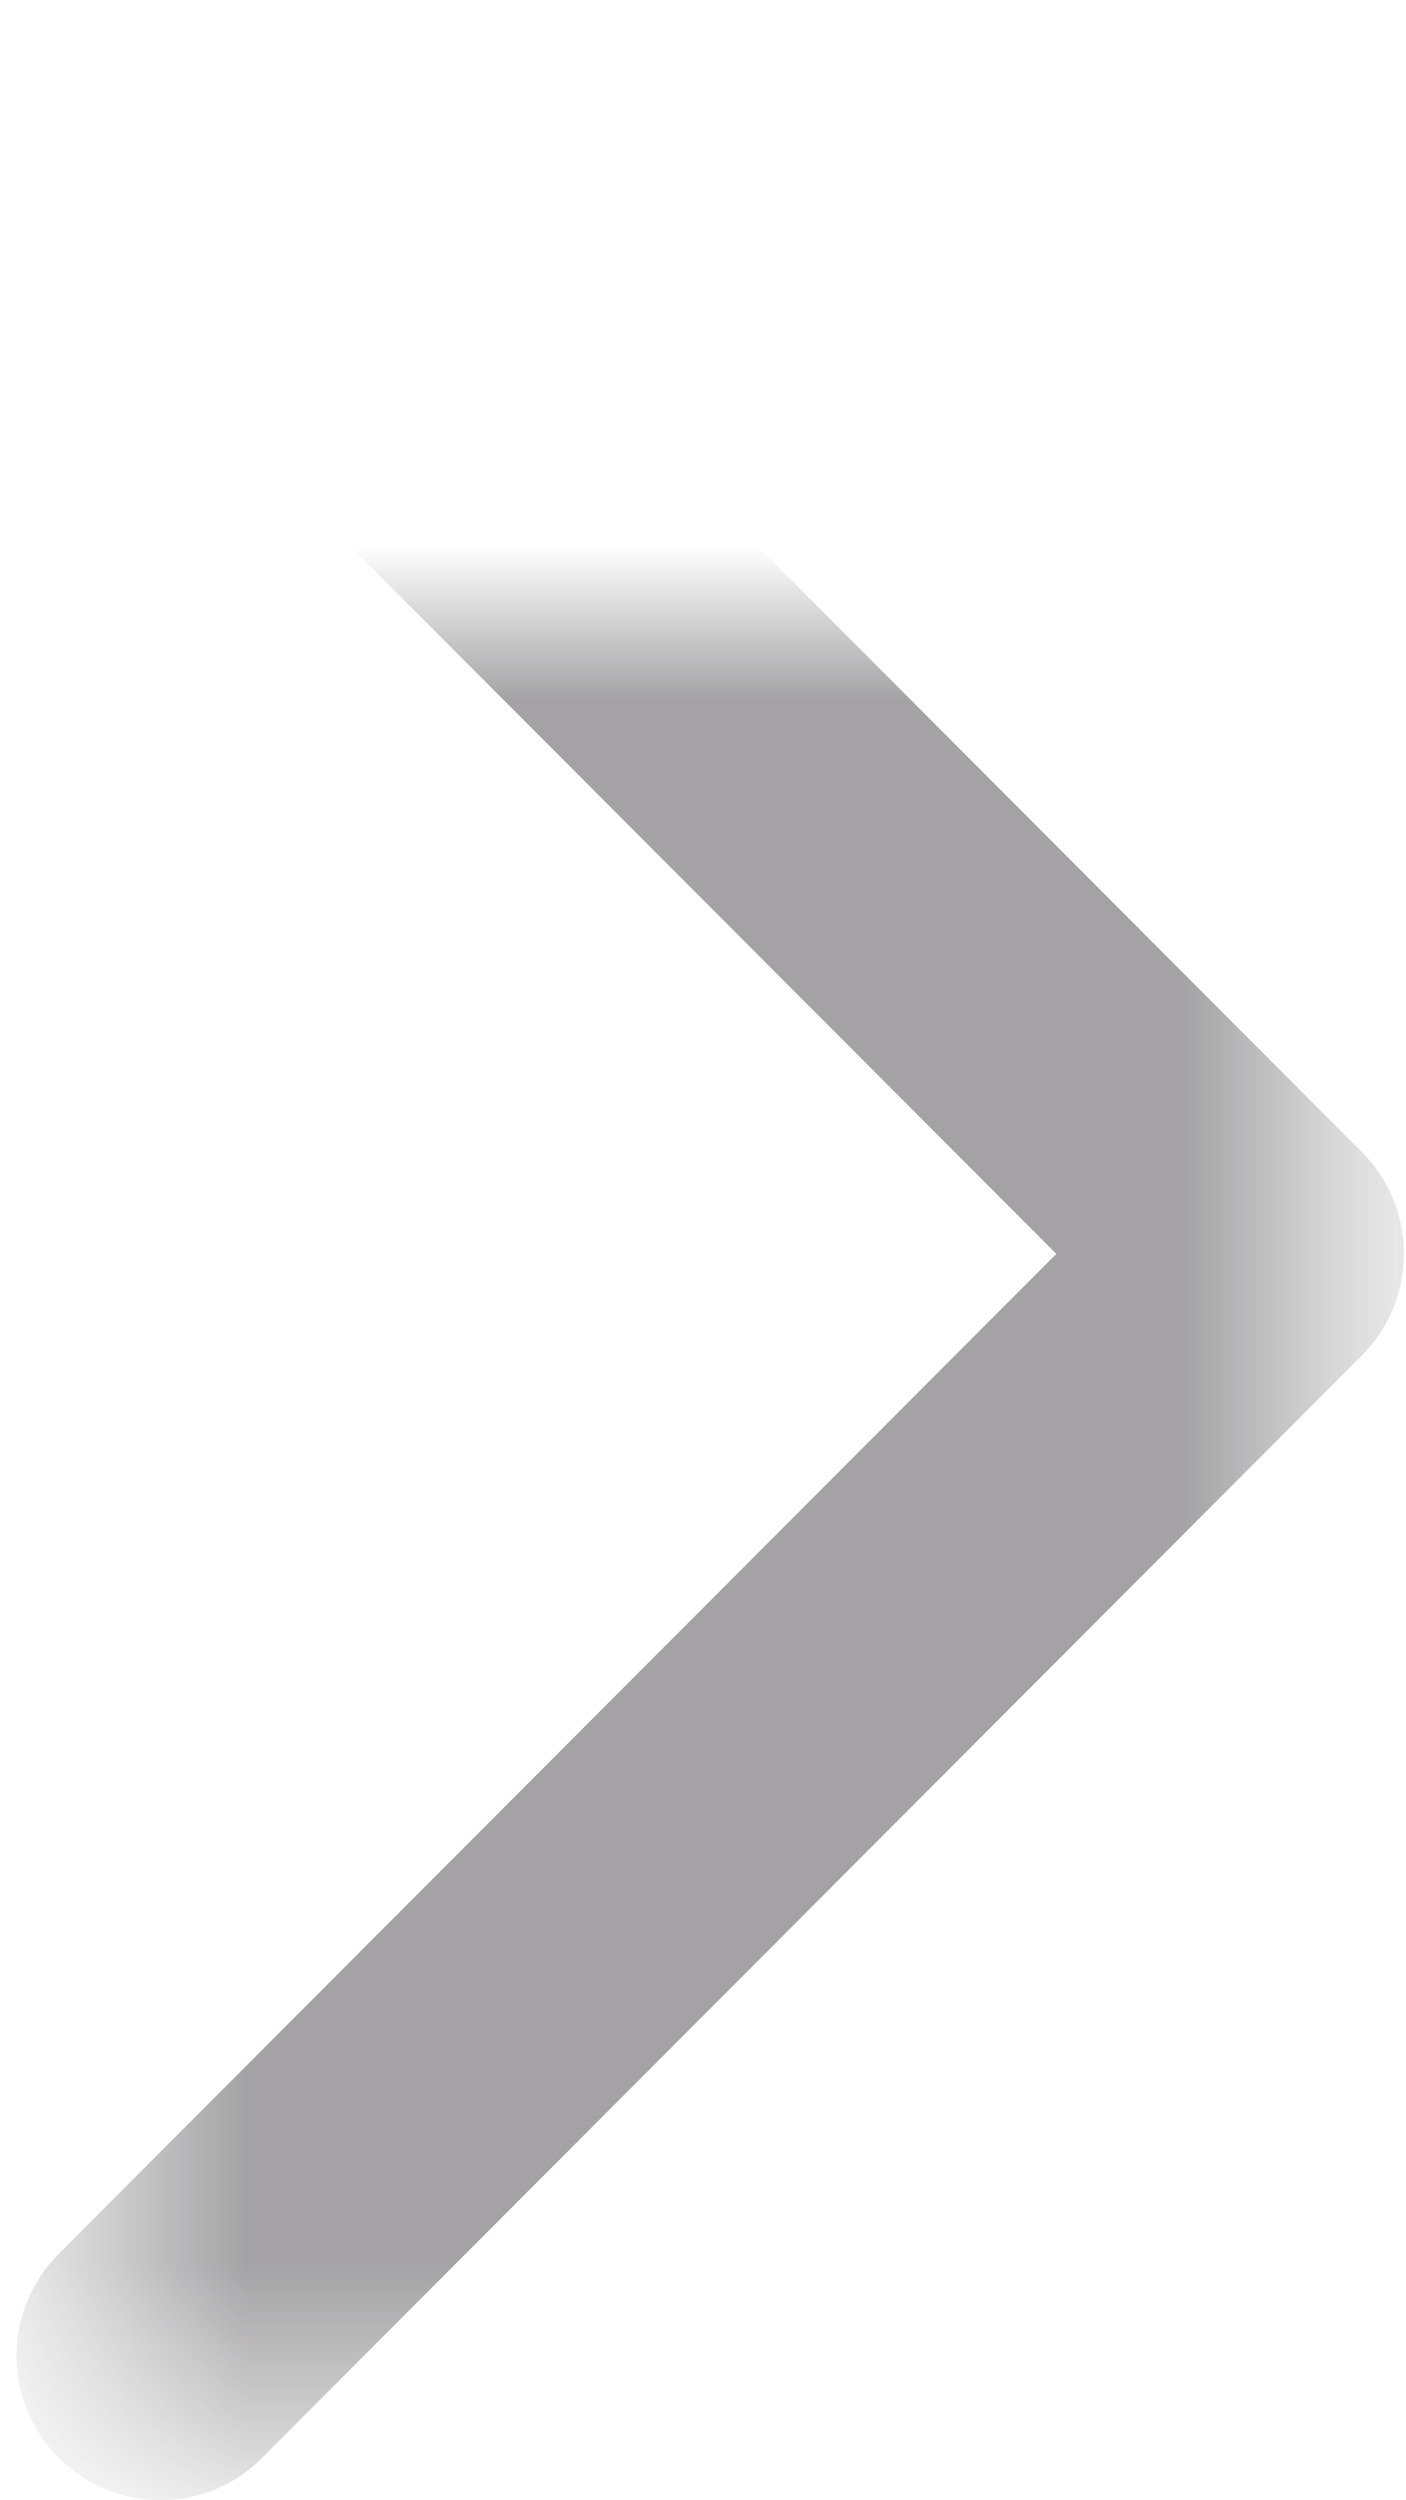 <?xml version="1.0" encoding="UTF-8" standalone="no"?>
<svg width="9px" height="16px" viewBox="0 0 9 16" version="1.1" xmlns="http://www.w3.org/2000/svg" xmlns:xlink="http://www.w3.org/1999/xlink">
    <!-- Generator: sketchtool 3.8.3 (29802) - http://www.bohemiancoding.com/sketch -->
    <title>015A828C-8845-4370-A7FB-9FC4EAF43EEF</title>
    <desc>Created with sketchtool.</desc>
    <defs>
        <polygon id="path-1" points="3.536 -3.428 3.536 11.522 11.415 11.522 11.415 -3.428 3.536 -3.428"></polygon>
    </defs>
    <g id="home-3" stroke="none" stroke-width="1" fill="none" fill-rule="evenodd" opacity="0.64">
        <g id="Home" transform="translate(-1083, -217)">
            <g id="ALERTE-ET-INFOS-FRAICHES" transform="translate(0, 200)">
                <g id="/ico/ico-fleche-droite" transform="translate(1087.5, 25) rotate(-90) translate(-1087.5, -25) translate(1080, 21)">
                    <mask id="mask-2" fill="white">
                        <use xlink:href="#path-1"></use>
                    </mask>
                    <g id="Clip-2" transform="translate(7.475, 4.047) rotate(90) translate(-7.475, -4.047) "></g>
                    <path d="M11.294,3.748 L4.256,-3.305 C4.091,-3.471 3.825,-3.471 3.659,-3.305 C3.493,-3.139 3.493,-2.873 3.659,-2.706 L10.397,4.045 L3.659,10.797 C3.493,10.963 3.493,11.23 3.659,11.396 C3.74,11.477 3.85,11.521 3.956,11.521 C4.062,11.521 4.172,11.48 4.253,11.396 L11.291,4.343 C11.457,4.18 11.457,3.911 11.294,3.748 L11.294,3.748 Z" id="Fill-1" stroke="#706E71" fill="#706E71" mask="url(#mask-2)" transform="translate(7.475, 4.046) rotate(90) translate(-7.475, -4.046) "></path>
                </g>
            </g>
        </g>
    </g>
</svg>